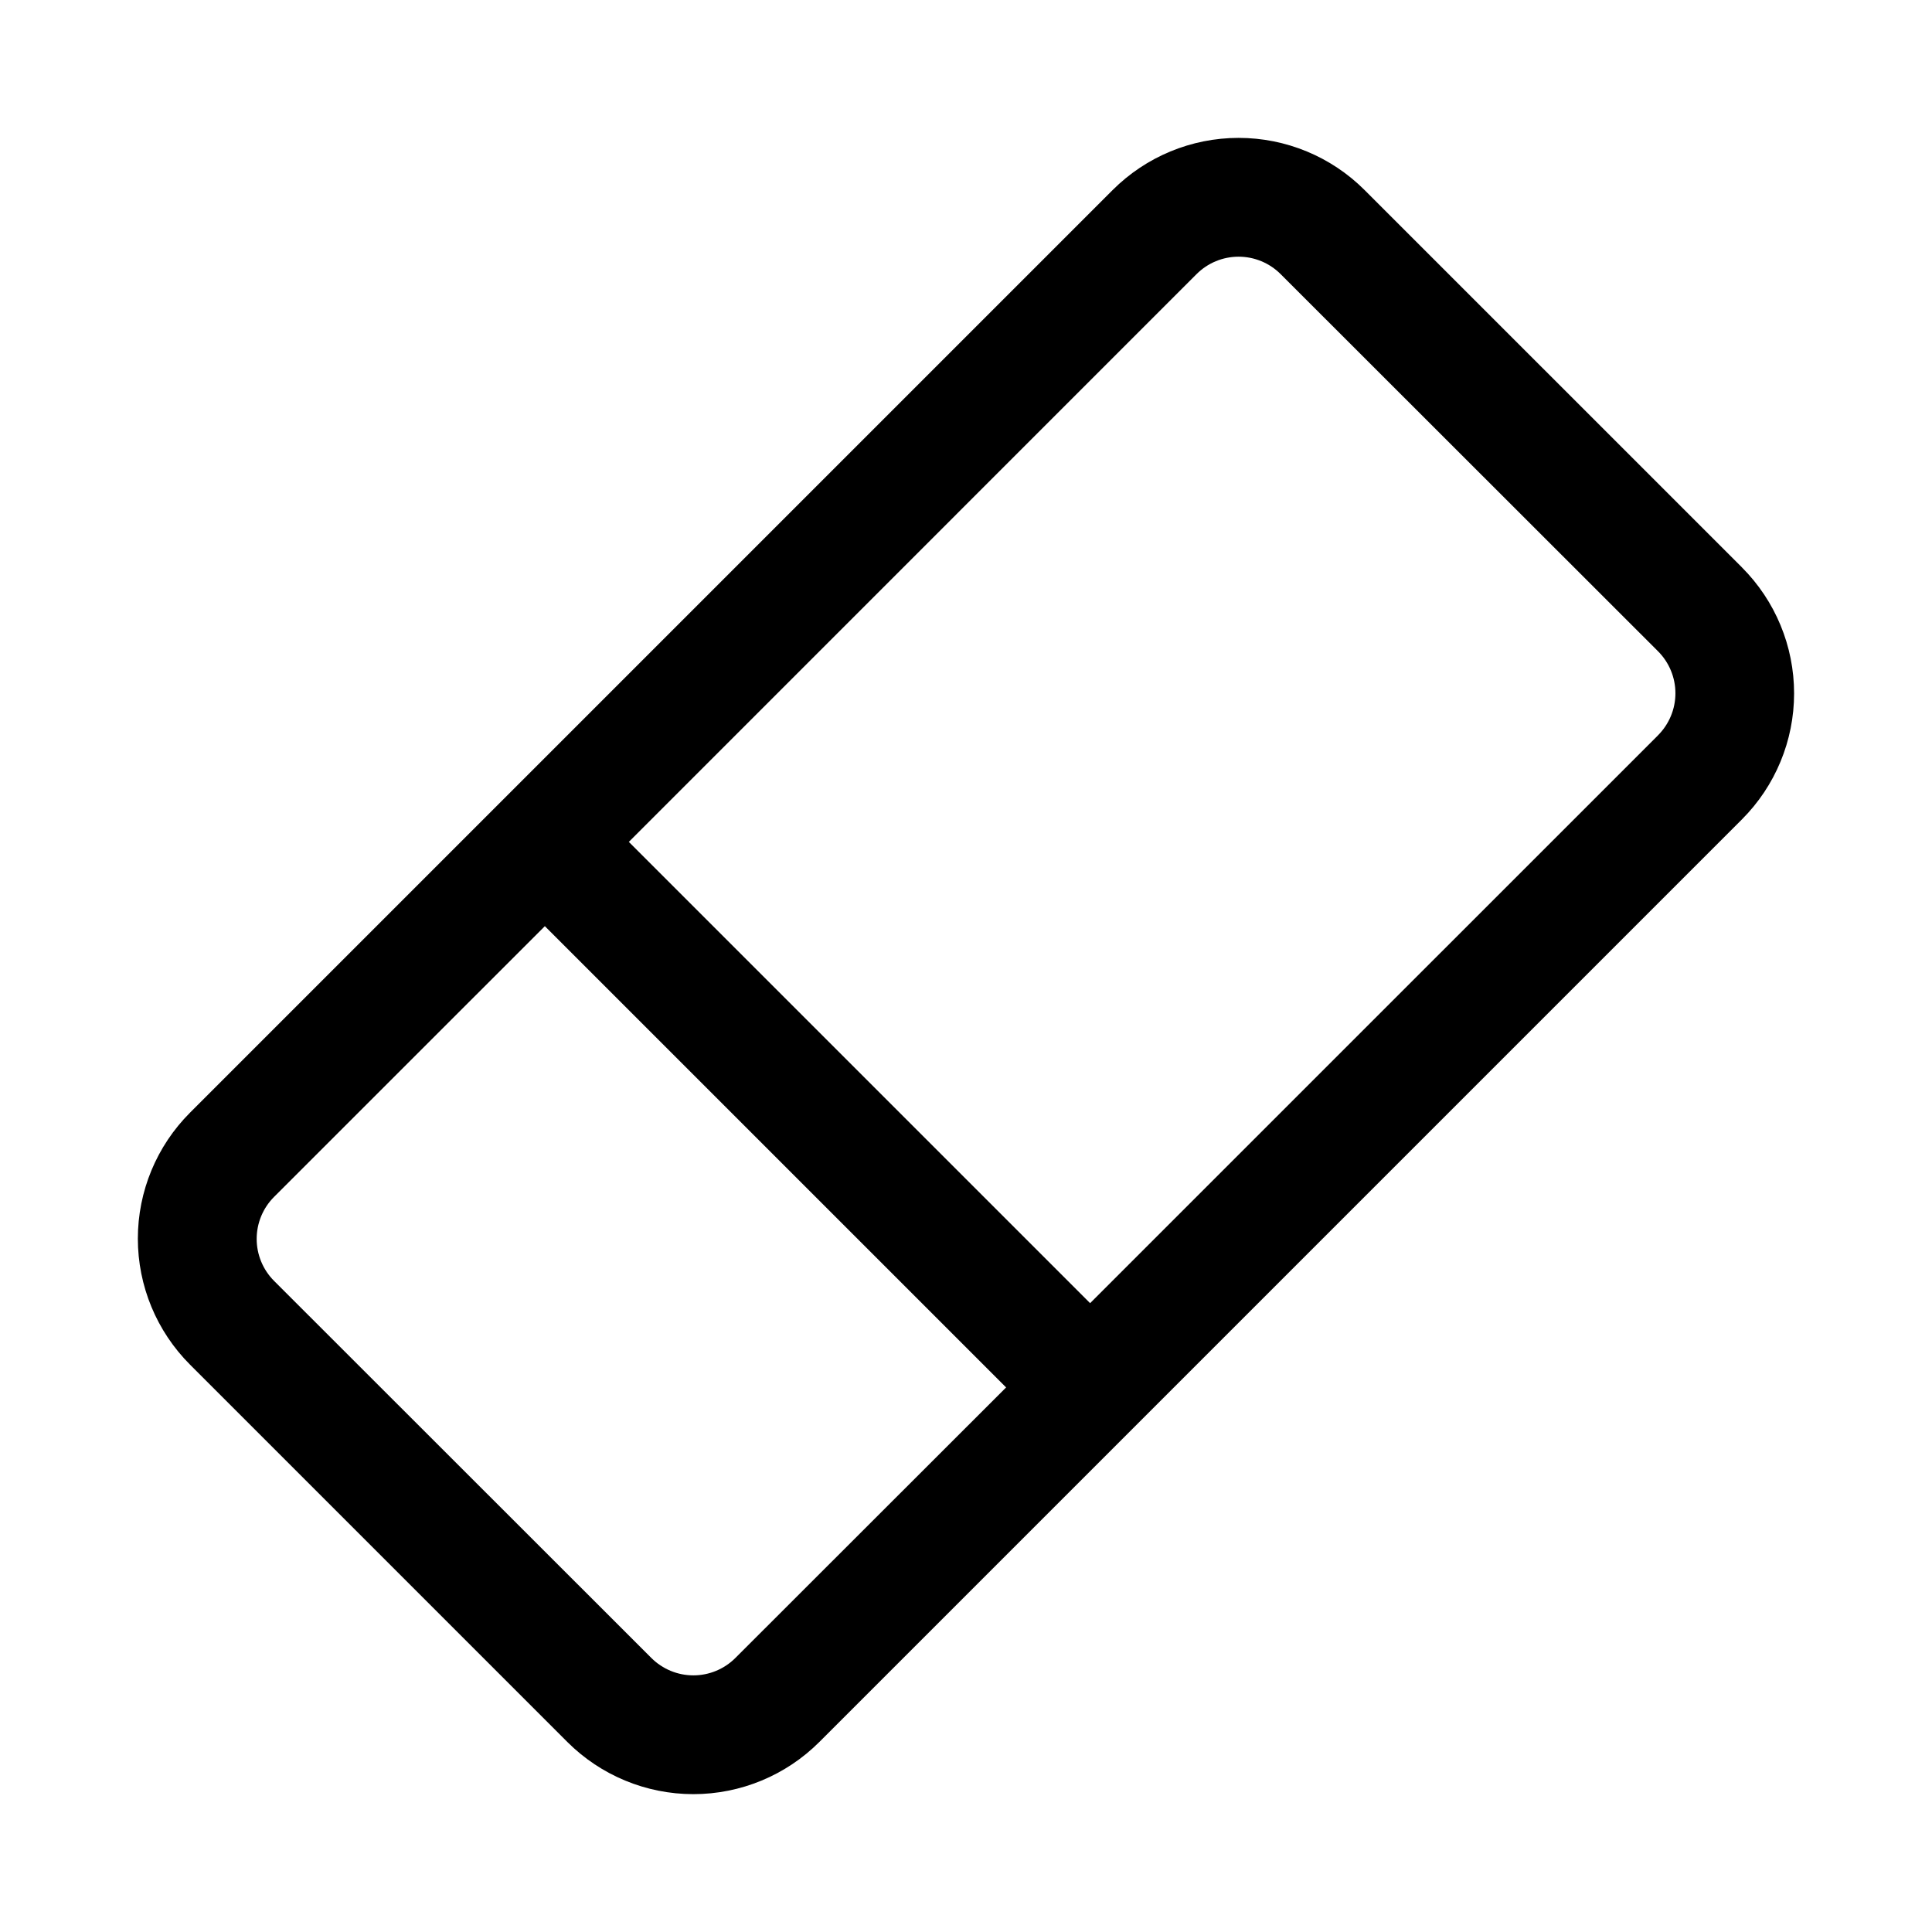 <?xml version="1.0" encoding="UTF-8"?>
<!-- Uploaded to: SVG Repo, www.svgrepo.com, Generator: SVG Repo Mixer Tools -->
<svg fill="#000000" width="800px" height="800px" version="1.1" viewBox="144 144 512 512" xmlns="http://www.w3.org/2000/svg">
 <path d="m605.63 294.36-99.992-99.988c-8.855-8.855-20.867-13.832-33.395-13.832-12.523 0-24.535 4.977-33.391 13.832l-244.49 244.49c-8.855 8.855-13.832 20.867-13.832 33.391 0 12.527 4.977 24.539 13.832 33.395l99.988 99.992c8.859 8.852 20.871 13.828 33.395 13.828s24.535-4.977 33.391-13.828l244.49-244.49c8.852-8.855 13.828-20.867 13.828-33.391s-4.977-24.535-13.828-33.395zm-266.75 289.02c-2.953 2.949-6.953 4.609-11.129 4.609s-8.18-1.66-11.133-4.609l-99.988-99.93c-2.953-2.953-4.609-6.957-4.609-11.129 0-4.176 1.656-8.18 4.609-11.133l71.762-71.746 122.24 122.24zm244.49-244.49-150.48 150.46-122.24-122.24 150.46-150.48v0.004c2.953-2.953 6.957-4.609 11.129-4.609 4.176 0 8.18 1.656 11.133 4.609l99.992 99.926c2.969 2.957 4.641 6.973 4.641 11.164 0 4.188-1.672 8.207-4.641 11.16z"/>
</svg>